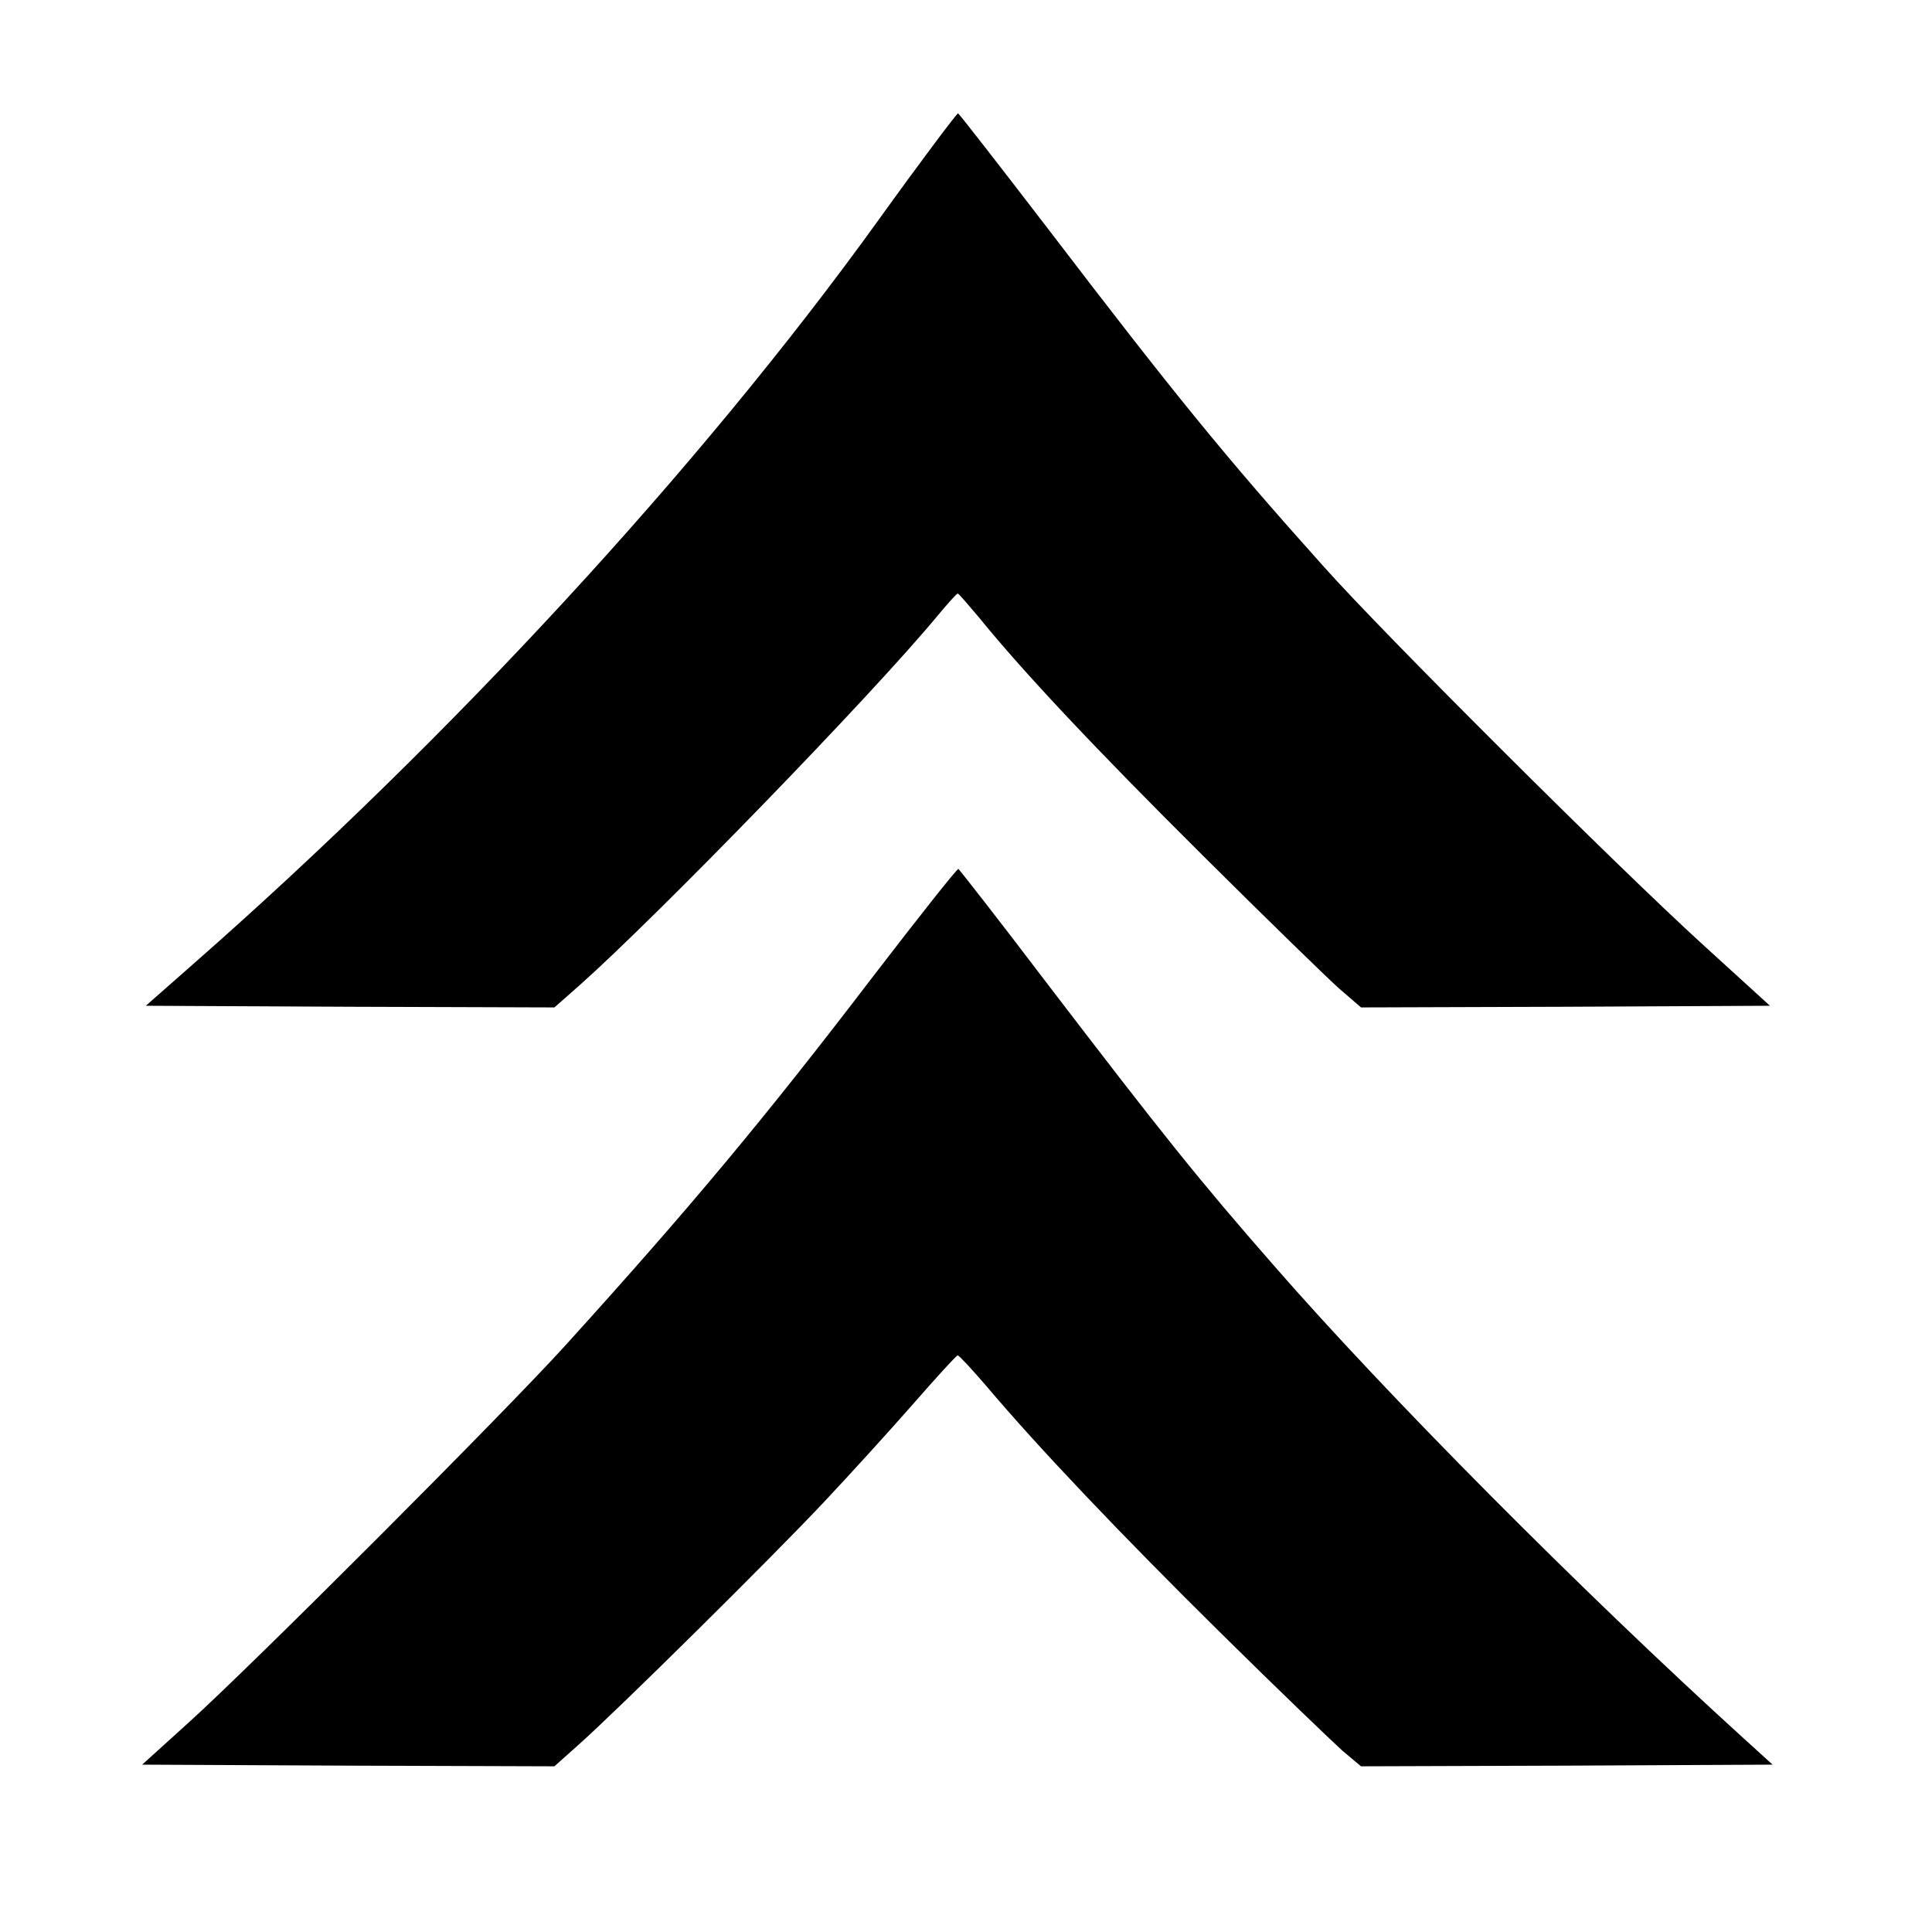 <?xml version="1.0" standalone="no"?>
<!DOCTYPE svg PUBLIC "-//W3C//DTD SVG 20010904//EN"
 "http://www.w3.org/TR/2001/REC-SVG-20010904/DTD/svg10.dtd">
<svg version="1.0" xmlns="http://www.w3.org/2000/svg"
 width="583pt" height="583pt" viewBox="0 0 583 583"
 preserveAspectRatio="xMidYMid meet">
<g transform="translate(0,583) scale(0.1,-0.1)"
fill="#000000" stroke="none">
<path d="M2648 5162 c-535 -742 -1288 -1559 -2066 -2242 l-142 -125 616 -3
617 -2 76 67 c234 208 883 876 1081 1116 30 36 57 66 60 66 3 0 31 -33 64 -72
133 -164 350 -395 676 -719 190 -189 375 -369 411 -401 l66 -57 617 2 617 3
-203 185 c-258 235 -962 936 -1146 1143 -295 329 -451 521 -826 1012 -148 193
-271 351 -275 353 -3 1 -113 -145 -243 -326z"/>
<path d="M2638 2888 c-329 -431 -555 -702 -932 -1118 -183 -202 -949 -969
-1139 -1140 l-138 -125 622 -3 622 -2 75 67 c120 107 581 563 738 730 78 83
200 217 270 297 70 80 130 146 134 146 4 0 43 -42 86 -92 157 -186 408 -450
710 -748 170 -168 335 -326 365 -353 l56 -47 621 2 621 3 -87 79 c-492 447
-1078 1037 -1417 1426 -230 263 -331 389 -695 865 -138 182 -255 331 -258 333
-4 1 -118 -143 -254 -320z"/>
</g>
</svg>
